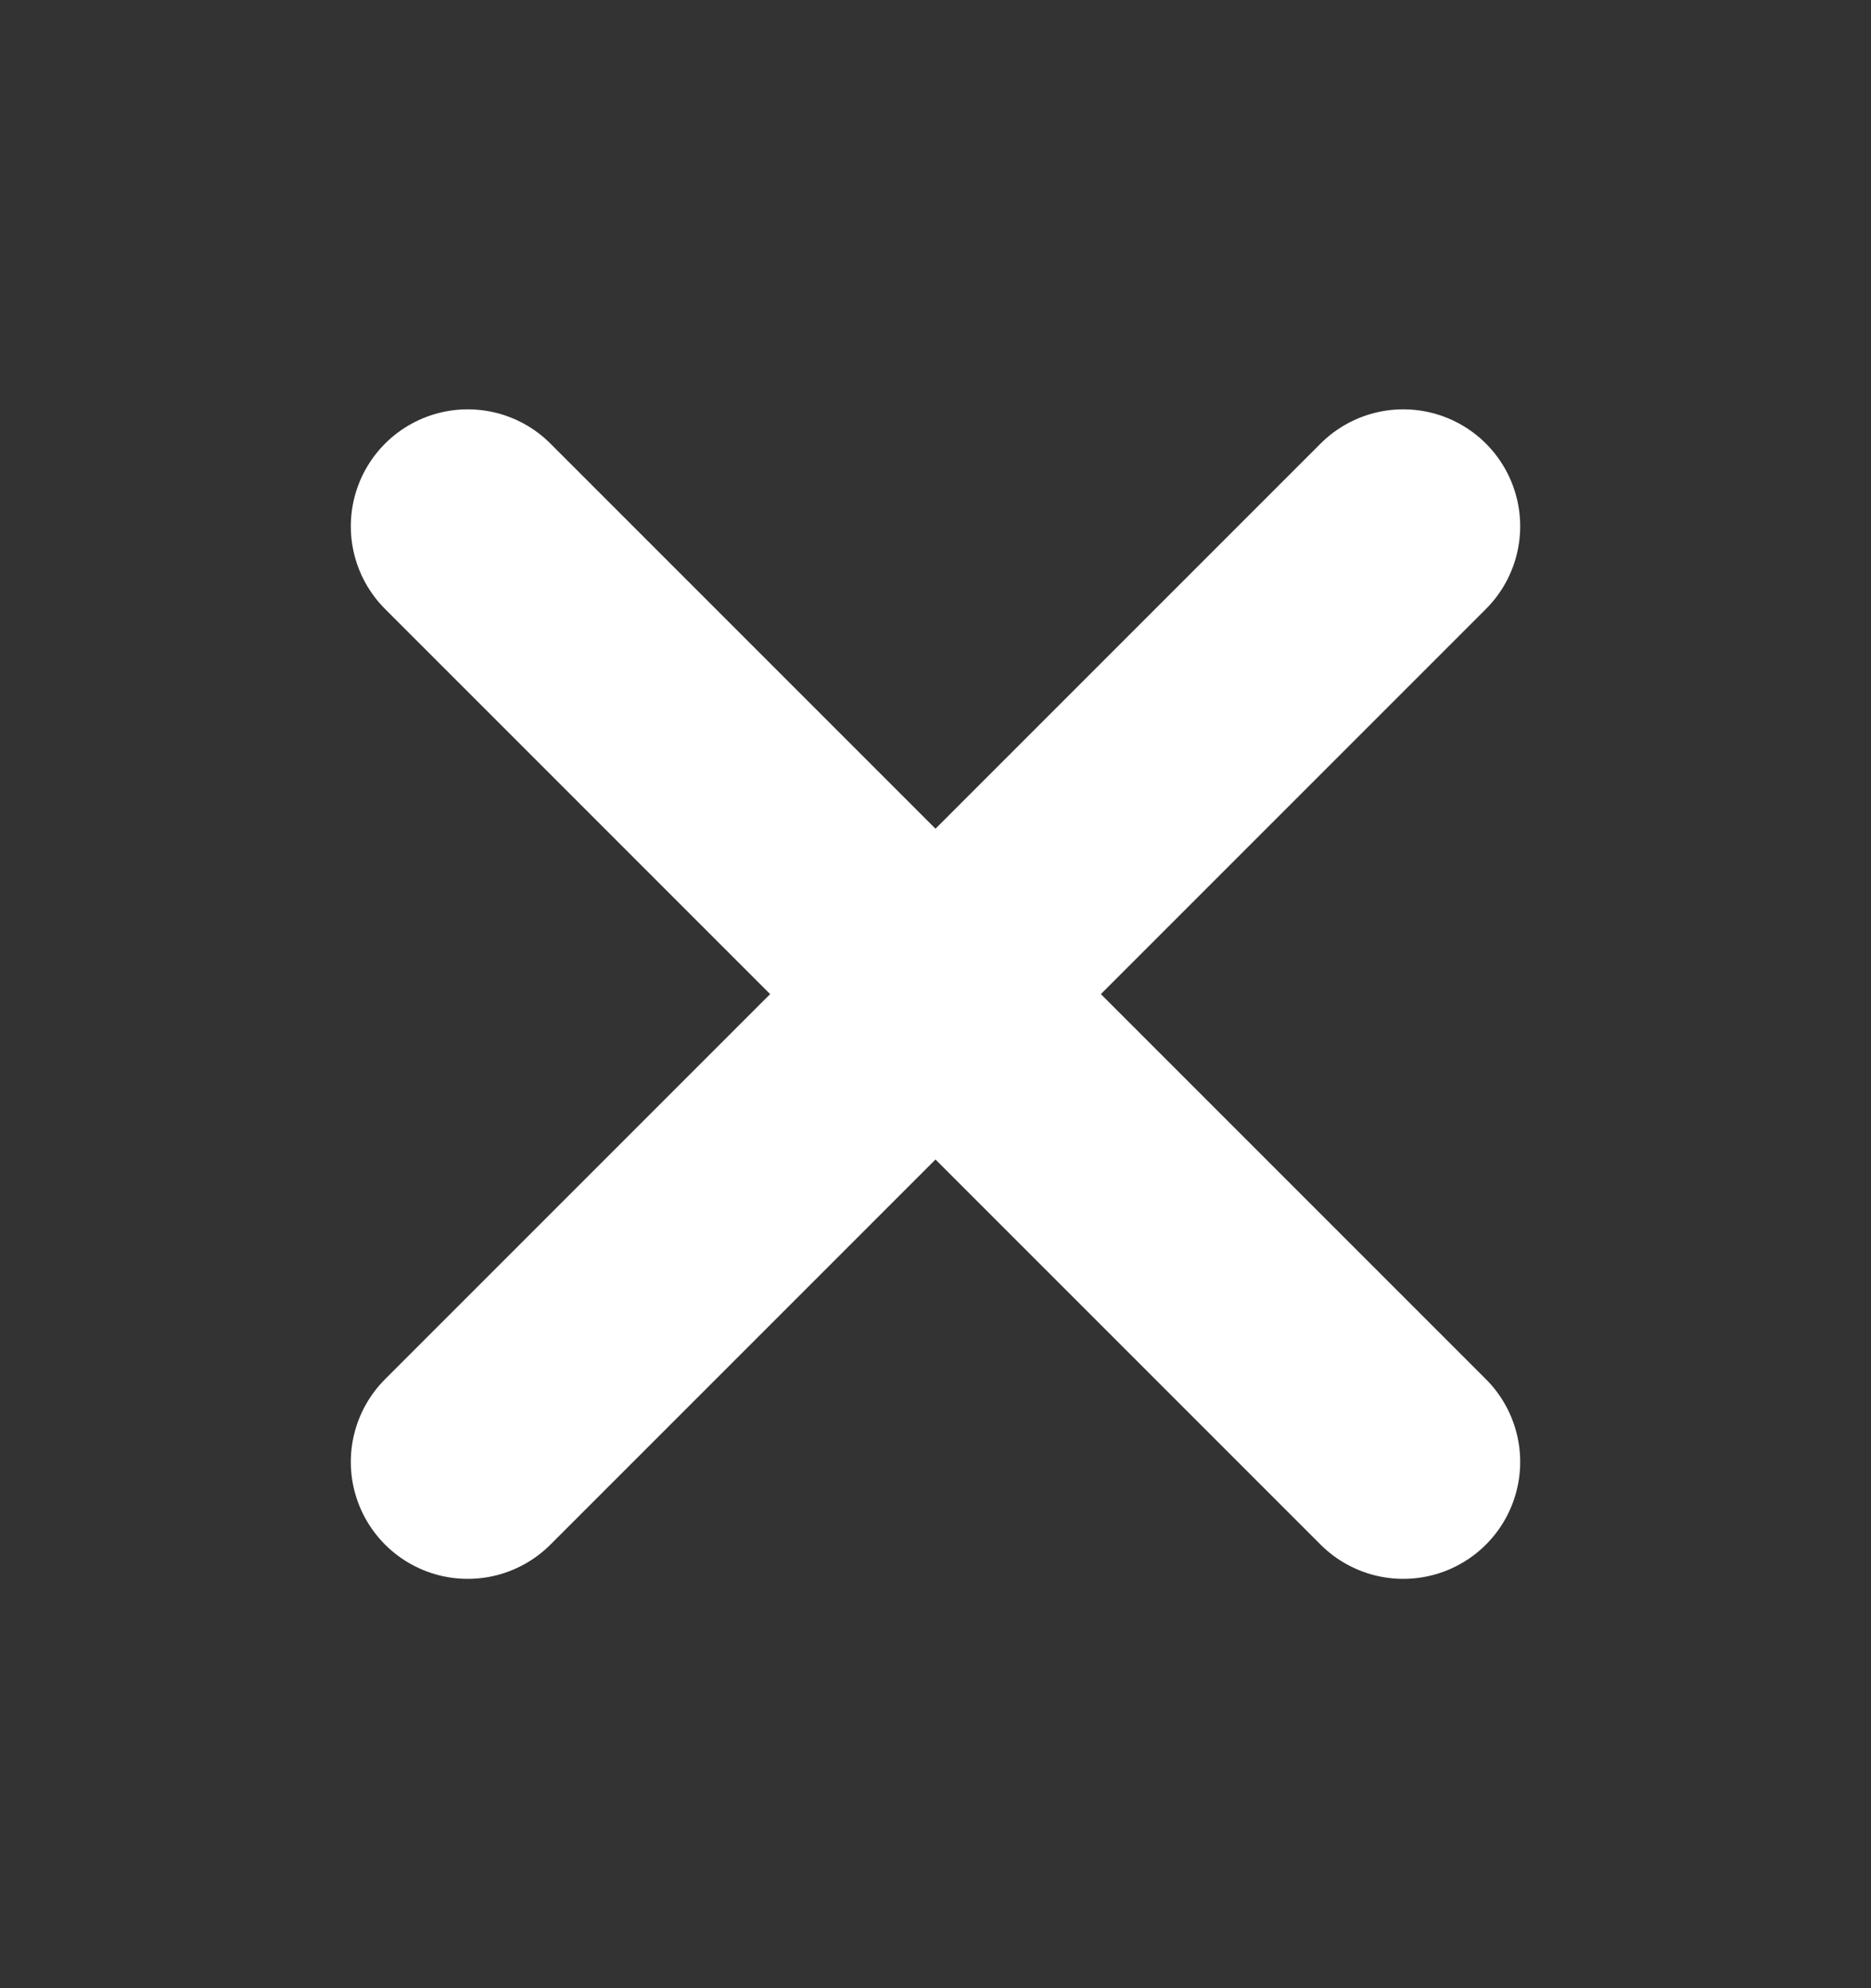 <svg width="16" height="17" viewBox="0 0 16 17" fill="none" xmlns="http://www.w3.org/2000/svg">
    <rect x="0" y="0" width="16" height="17" fill="#333333" stroke="none"/>
    <path d="M12 4.5L4 12.5" stroke="white" stroke-width="2" stroke-linecap="round" stroke-linejoin="round"/>
    <path d="M4 4.5L12 12.5" stroke="white" stroke-width="2" stroke-linecap="round" stroke-linejoin="round"/>
</svg>